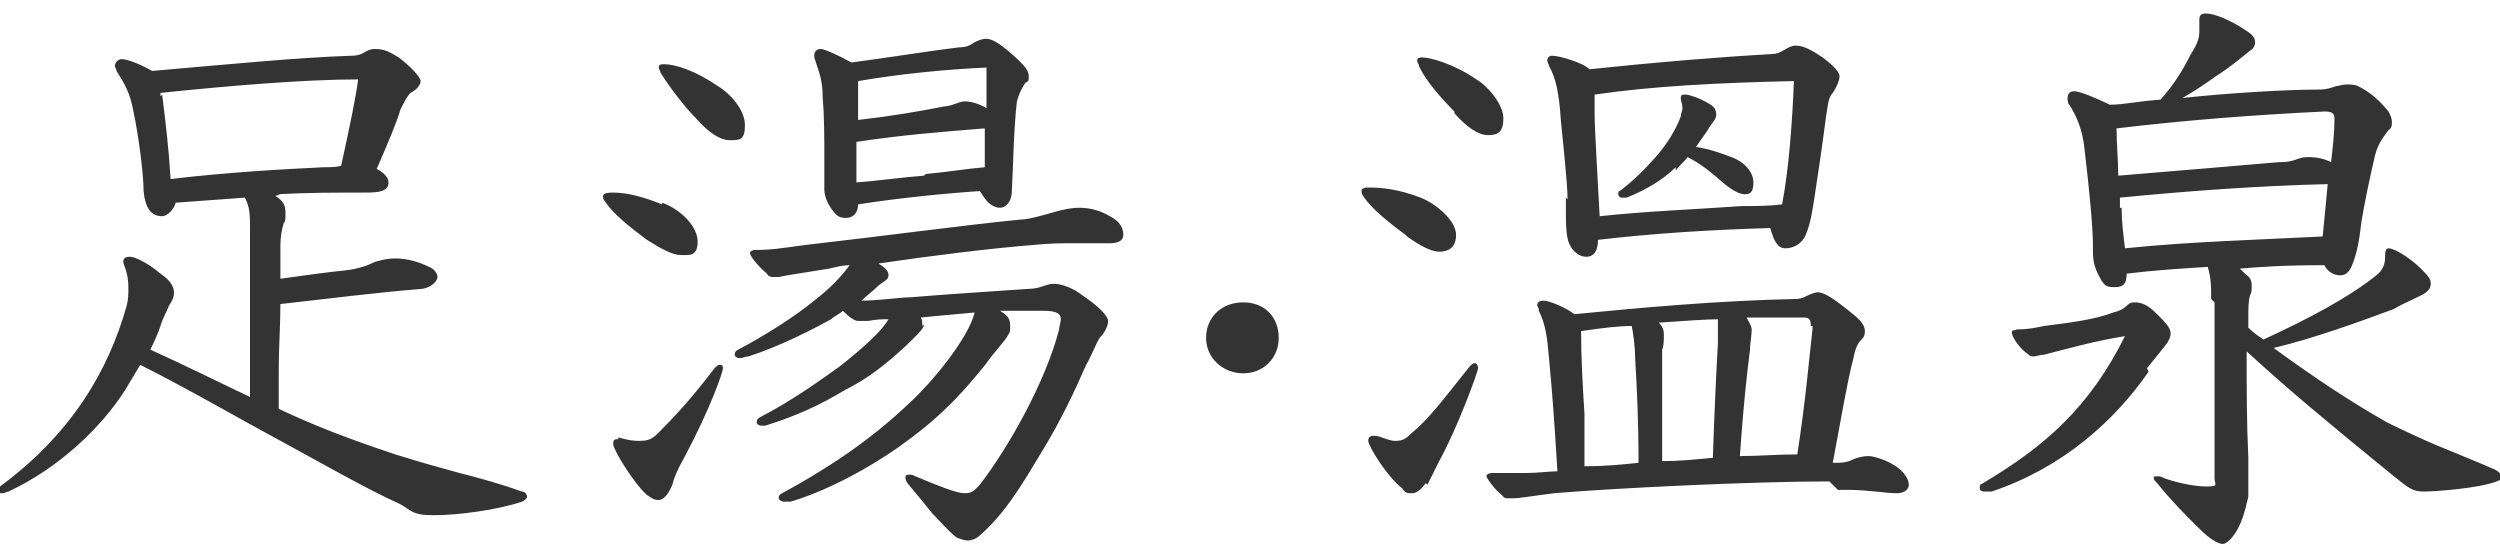 <?xml version="1.0" encoding="UTF-8"?>
<svg id="_圖層_1" data-name=" 圖層 1" xmlns="http://www.w3.org/2000/svg" width="148" height="33" viewBox="0 0 148 33">
  <path d="M16.3,11.6c.5.3.6.6.6,1s0,.5-.1.6c-.1.3-.2.8-.2,1.3v2c1.4-.2,2.9-.4,3.9-.5.8-.1,1.3-.3,1.7-.5.4-.1.7-.2,1.2-.2.7,0,1.4.2,2,.5.3.1.5.4.5.6s-.3.6-.9.7c-2.6.2-5.7.6-8.4.9,0,1.3-.1,2.6-.1,4v2.2c2.1,1,4.2,1.8,6.9,2.7,1.6.5,2.7.8,3.8,1.1,1.2.3,2.6.7,3.7,1.1.2,0,.3.2.3.3s-.1.2-.3.3c-1.5.5-3.8.8-5.2.8s-1.3-.3-2.1-.7c-2-.9-4.4-2.3-9-4.8-1.8-1-4.1-2.3-6.3-3.4-.3.5-.6,1-.9,1.5-1.4,2.2-3.9,4.6-6.9,6-.1,0-.2.1-.4.1s-.2-.1-.2-.2,0-.2.1-.2c4.2-3.1,6.4-6.8,7.5-10.7.1-.4.1-.7.1-1.1,0-.9-.3-1.3-.3-1.5s.1-.3.4-.3,1.1.4,1.8,1c.6.4.8.8.8,1.1s-.1.5-.3.8c-.1.3-.4.8-.5,1.2-.1.3-.3.8-.6,1.4,2,.9,4,1.9,5.9,2.8v-9.9c0-.9,0-1.3-.3-1.9-1.4.1-2.7.2-4.1.3-.1.4-.5.8-.8.8-.6,0-1-.4-1.1-1.5,0-1-.3-3.3-.6-4.7-.2-1.1-.5-1.6-1-2.4,0-.1-.1-.2-.1-.3,0-.2.2-.4.4-.4.4,0,1.3.4,1.8.7,4.6-.4,8.7-.8,11.8-.9.8,0,.8-.4,1.4-.4s.9.2,1.4.5c.8.6,1.3,1.2,1.3,1.4s-.2.5-.6.7c-.2.2-.3.4-.6,1-.2.7-.7,1.9-1.4,3.5.4.2.7.5.7.8,0,.5-.5.6-1.3.6-1.8,0-3.5,0-5.3.1h.2l-.3.1ZM9.6,5.6c.2,1.6.4,3.3.5,5,3.3-.4,6.9-.6,9.1-.7.3,0,.8,0,1-.1.5-2.3.9-4.2,1-5.1-3.2,0-7.9.4-11.7.8v.2l.1-.1ZM39.2,12c1.1.4,2.1,1.4,2.1,2.3s-.5.8-1,.8-1.2-.4-2-.9c-.8-.6-2-1.5-2.5-2.3-.1-.1-.1-.2-.1-.3s.1-.2.6-.2c.9,0,1.9.3,2.9.7v-.1ZM36.6,25.9c.1,0,.6.2,1.2.2s.8-.1,1.2-.5c1.1-1.1,2-2.1,3.3-3.8.1-.1.2-.2.3-.2s.2,0,.2.2-.7,2.3-2.3,5.3c-.4.7-.6,1.2-.7,1.6-.2.5-.5.9-.8.9s-.4-.1-.7-.3c-.8-.7-2-2.7-2-3s.1-.3.3-.3v-.1ZM43.2,8.3c-.6,0-1.3-.5-2-1.3-.7-.7-1.6-1.9-2.1-2.7,0-.1-.1-.2-.1-.3s0-.2.3-.2c.7,0,1.9.4,3.2,1.3.7.4,1.6,1.4,1.6,2.3s-.3.9-.9.9ZM54.7,19.2c0,.3-.6.8-1.1,1.3-1.2,1.1-2.2,1.9-3.6,2.6-1.5.9-2.8,1.5-4.7,2.1h-.2c-.2,0-.3-.1-.3-.2s0-.2.2-.3c1.9-1,3.3-2,4.7-3,1.4-1.1,2.5-2.1,2.9-2.8-.4,0-.7,0-1.2.1h-.6c-.2,0-.5-.2-.9-.6-.2.2-.5.3-.7.5-.9.5-3,1.6-4.9,2.2-.2,0-.3.1-.5.1s-.3-.1-.3-.2,0-.2.2-.3c1.7-.9,3.4-2,4.5-2.9.9-.7,1.5-1.3,2.1-2.1-.4,0-.8.1-1.2.2-1.2.2-2.6.4-3,.5h-.3c-.1,0-.3,0-.4-.2-.7-.6-1-1.1-1-1.2s0-.1.2-.2c1.1,0,1.6-.1,3.1-.3,4.4-.5,9.6-1.2,12.7-1.5.5,0,1.5-.3,2.2-.5.4-.1.8-.2,1.3-.2.7,0,1.3.2,1.8.5.6.3.8.7.8,1.1s-.4.5-.8.5h-2c-.9,0-1.5,0-2.5.1-2.5.2-5.8.6-9.2,1.1.5.3.6.5.6.7,0,.3-.4.4-.7.7-.3.3-.6.5-.9.8,1,0,2.3-.2,2.9-.2,2.4-.2,4.2-.3,7-.5.7,0,1-.3,1.5-.3s1.2.3,1.7.7c.9.6,1.5,1.2,1.5,1.5s-.2.7-.5,1c-.2.3-.5,1.1-.8,1.6-.7,1.6-1.5,3.3-2.6,5.1-1.2,2-2.2,3.7-3.7,5-.2.2-.5.3-.7.3s-.5-.1-.7-.2c-.6-.5-1-1-1.4-1.4-.4-.5-.9-1.1-1.4-1.7-.1-.1-.2-.3-.2-.4s0-.2.2-.2.2,0,.4.1c1.2.5,2.4,1,2.9,1s.6-.2.9-.5c1.7-2.2,3.9-6.1,4.7-9.2,0-.2.1-.4.1-.6,0-.3-.2-.5-1-.5h-2.6c.5.3.6.5.6.9s0,.3-.1.5c-.2.4-.9,1.1-1.3,1.7-1.2,1.5-2.5,3-4.7,4.6-1.3,1-4.2,2.8-6.9,3.6h-.4c-.1,0-.3-.1-.3-.2s0-.2.2-.3c2.4-1.3,5.1-3,7.6-5.4,1.2-1.1,3.4-3.7,3.8-5.3-1,.1-2.3.2-3.2.3.1.1.1.3.1.5l.1-.1ZM58.2,11.3c-1.7.1-4.9.4-7.4.8,0,.5-.3.8-.7.8s-.5-.1-.7-.3c-.5-.6-.6-1.1-.6-1.4v-1.9c0-1.2,0-2.4-.1-3.6,0-.9-.2-1.4-.4-2,0-.1-.1-.2-.1-.4,0-.3.2-.4.4-.4s1.1.4,1.8.8c2.3-.3,4.7-.7,6.4-.9.4,0,.6-.1.9-.3.2-.1.4-.2.7-.2s.7.2,1.5.9c.8.7,1,1,1,1.3s0,.3-.2.4c-.2.3-.4.7-.5,1.1-.2,1.8-.2,3.5-.3,5.3,0,.7-.4,1-.7,1s-.7-.2-1-.7l-.2-.3h.2ZM58.4,4c-2.4.1-5.3.4-7.6.8v2.3c1.8-.2,3.6-.5,5.1-.8.4,0,.9-.3,1.2-.3s.8.1,1.3.4v-2.5.1ZM54.8,10.3c1.2-.1,2.3-.3,3.5-.4v-2.3c-2.5.2-5,.4-7.6.8v2.4c1.3-.1,2.7-.3,4-.4l.1-.1ZM71.4,20c0-1.2.9-2.1,2.2-2.1s2.1.9,2.1,2.1-.9,2.1-2.1,2.1-2.2-.9-2.2-2.1ZM83.2,13.9c-.8-.6-2-1.5-2.5-2.3-.1-.1-.1-.3-.1-.3,0-.1.1-.2.4-.2.8,0,1.8.1,3.1.6,1,.4,2.1,1.4,2.1,2.2s-.5,1-1,1-1.2-.4-1.9-.9l-.1-.1ZM84.4,28.6c-.2.3-.5.6-.8.6s-.4,0-.6-.3c-.9-.7-2-2.5-2-2.8s.2-.3.4-.3c.3,0,.8.3,1.2.3s.6-.1.9-.4c1.1-.9,1.9-2,3.5-4,.1-.1.2-.2.3-.2s.2.1.2.3-1.2,3.5-2.3,5.5c-.3.6-.6,1.2-.7,1.4l-.1-.1ZM86.1,6.6c-.7-.7-1.7-1.8-2.1-2.7,0-.1-.1-.2-.1-.3s0-.2.3-.2c.5,0,1.9.4,3.2,1.3.7.4,1.6,1.5,1.6,2.3s-.3,1-.9,1-1.3-.5-2-1.3v-.1ZM108.3,28.5c-4.6,0-12.8.4-16.3.7-1.6.2-2,.3-2.5.3s-.4,0-.6-.2c-.4-.3-.9-1-.9-1.1s.1-.2.4-.2h2c.6,0,1.4-.1,1.8-.1-.2-3.2-.3-4.6-.5-6.7-.1-1.2-.2-2-.6-2.8,0-.2-.1-.3-.1-.3,0-.2.1-.3.4-.3s1.3.4,1.8.8c4.1-.4,8.5-.8,13.1-.9.3,0,.5-.1.7-.2s.5-.2.6-.2c.4,0,1,.4,2.1,1.3.5.4.7.7.7,1s-.1.4-.2.5c-.3.3-.4.7-.5,1.2-.3,1.1-.7,3.4-1.2,6.1.5,0,.8,0,1.2-.2.2-.1.6-.2.9-.2.4,0,1.3.3,1.9.8.3.3.5.6.5.9s-.3.5-.7.5c-.7,0-1.7-.2-2.9-.2h-.6l-.5-.5ZM92.8,11.8c0-1-.3-3.6-.4-4.7-.1-1.6-.3-2.5-.7-3.2,0-.1-.1-.2-.1-.3,0-.2.1-.3.3-.3.4,0,1.8.4,2.2.8,3.8-.4,7.3-.7,10.8-.9.6,0,.9-.5,1.4-.5s1,.3,1.6.7c.4.3,1,.8,1,1.1s-.2.7-.4,1c-.3.3-.3.9-.4,1.4-.2,1.6-.5,3.6-.7,4.9-.1.6-.2,1.4-.5,2.1-.2.5-.7.8-1.2.8s-.7-.5-.9-1.2c-3.4.1-6.8.3-10.2.7,0,.6-.2,1-.7,1s-1-.5-1.1-1.1c-.1-.4-.1-1.1-.1-1.6v-.8l.1.1ZM93.8,27.6c1.3,0,2.2-.1,3.2-.2,0-2.6-.1-4.5-.2-6.2,0-.6-.1-1.4-.2-1.9-.8,0-1.6.1-3,.3,0,1.6.1,3.3.2,4.9v3.1ZM103.1,12.2c.8,0,1.6,0,2.4-.1.4-2.1.6-4.8.7-7.3-4.5.1-8.4.3-11.8.8v1.1c0,.9.2,4.2.3,6.1,2.8-.3,5.6-.4,8.4-.6ZM99.2,9.9c-.8.8-1.9,1.4-2.9,1.8h-.3c-.1,0-.2-.1-.2-.2s0-.2.1-.2c.8-.6,1.5-1.3,2.2-2.1.6-.7,1.1-1.5,1.4-2.3,0-.2.1-.3.1-.5,0-.3-.1-.4-.1-.6s.1-.2.3-.2.8.2,1.3.5c.4.2.5.4.5.7s-.3.5-.5.9c-.2.3-.5.7-.7,1,.7.1,1.3.3,2.1.6s1.3.9,1.3,1.5-.2.7-.5.7-.7-.2-1.2-.6c-.8-.7-1.4-1.2-2.2-1.6-.2.3-.5.5-.7.8v-.2ZM98.4,27.3c1,0,2-.1,3-.2.1-2.9.2-5,.3-6.8v-1.4c-.6,0-2.1.1-3.5.2.2.2.3.4.3.7s0,.7-.1.9v6.6ZM107.2,19.3c0-.4-.1-.5-.4-.5h-3.4c.1.2.3.5.3.7,0,.4-.1.8-.1,1.2-.2,1.6-.4,3.4-.6,6.3,1.1,0,2.2-.1,3.4-.1.5-3.2.7-5.7.9-7.4v-.2h-.1ZM127.2,22c-2,2.9-5.1,5.7-9.3,7.1h-.3c-.2,0-.4,0-.4-.2s0-.2.2-.3c3.7-2.2,6.3-4.5,8.4-8.7-1.9.3-3.6.8-4.8,1.1-.2,0-.5.1-.6.1s-.2,0-.3-.1c-.6-.4-1-1.1-1-1.3s.1-.1.3-.2c.7,0,1.1-.1,1.6-.2,1.6-.2,3.1-.4,4.1-.8.4-.1.6-.2.8-.4.2-.2.3-.2.5-.2.6,0,1,.4,1.4.8.3.3.7.7.7,1s-.1.4-.2.6c-.3.4-.8,1-1.2,1.5l.1.2ZM130.9,17.7c0-.8,0-1.2-.2-1.9-1.6.1-3.2.2-4.8.4,0,.6-.2.8-.7.8s-.6-.1-.8-.4c-.2-.4-.5-.8-.5-1.7v-.4c0-1-.2-3.2-.5-5.7-.1-1.1-.5-2-.9-2.6-.1-.1-.1-.3-.1-.4,0-.2.1-.4.4-.4s1.3.4,2.1.8c.8,0,1.6-.2,3-.3.8-.9,1.3-1.7,1.8-2.7.4-.6.5-1,.5-1.3v-.7c0-.3.1-.4.4-.4.5,0,1.5.4,2.5,1.1.3.2.4.4.4.6s-.1.4-.3.5c-.5.4-1.2,1-2,1.5-.7.5-1.3.9-2,1.3,2.8-.3,6.2-.5,8.2-.5.3,0,.6-.1.9-.2.1,0,.4-.1.6-.1s.5,0,.7.1c.8.4,1.3.9,1.8,1.5.1.2.2.4.2.6s0,.4-.2.5c-.2.3-.6.7-.8,1.5-.3,1.3-.6,2.7-.8,3.9-.1.8-.2,1.8-.6,2.7-.2.4-.4.5-.7.5s-.7-.2-.9-.6c-2.5,0-3.7.1-5,.2.1.1.2.2.3.3.3.2.4.4.4.7s0,.4-.1.6c-.1.3-.1.7-.1,1.6v.3c.3.3.6.5.9.7,2.6-1.2,5.1-2.5,6.8-3.9.4-.4.4-.8.4-1.1h0c0-.3.1-.4.2-.4.4,0,1.5.7,2.2,1.5.3.3.3.5.3.6,0,.3-.2.5-.6.7-.6.3-1.1.5-1.6.8-1.9.7-4.6,1.7-7.1,2.3,2.6,1.9,4.6,3.2,6.7,4.4.8.4,2.1,1,2.8,1.3,1.2.5,2.7,1.1,3.6,1.5.2.1.4.3.4.4s0,.2-.3.3c-1,.4-3.6.6-4.3.6s-.9-.2-1.9-1c-3.8-3.1-6.1-5-8.6-7.3,0,2.1,0,4.2.1,6.3v2.3c-.2.9-.4,1.6-.8,2.2-.2.3-.5.6-.7.6s-.4-.1-.7-.3-.6-.5-1.1-1c-.4-.4-1.3-1.3-2.1-2.3-.1-.1-.2-.2-.2-.3s0-.1.2-.1.2,0,.4.1c.5.2,1.7.5,2.5.5s.5-.1.5-.5v-10.4l-.2-.2ZM135,9.6c.9,0,1-.3,1.6-.3s1,.1,1.4.3c.1-.9.2-1.7.2-2.5,0-.3,0-.5-.6-.5-4.1.2-8.1.5-12.3,1,0,.9.1,1.9.1,2.8,3.6-.3,7.2-.6,9.5-.8h.1ZM125.6,12.3c0,.8.1,1.6.2,2.4,3.9-.4,7.8-.5,11.7-.7.1-.9.2-2.1.3-3.1-4.1.1-8.2.4-12.3.8v.6h.1Z" fill="#333"/>
</svg>